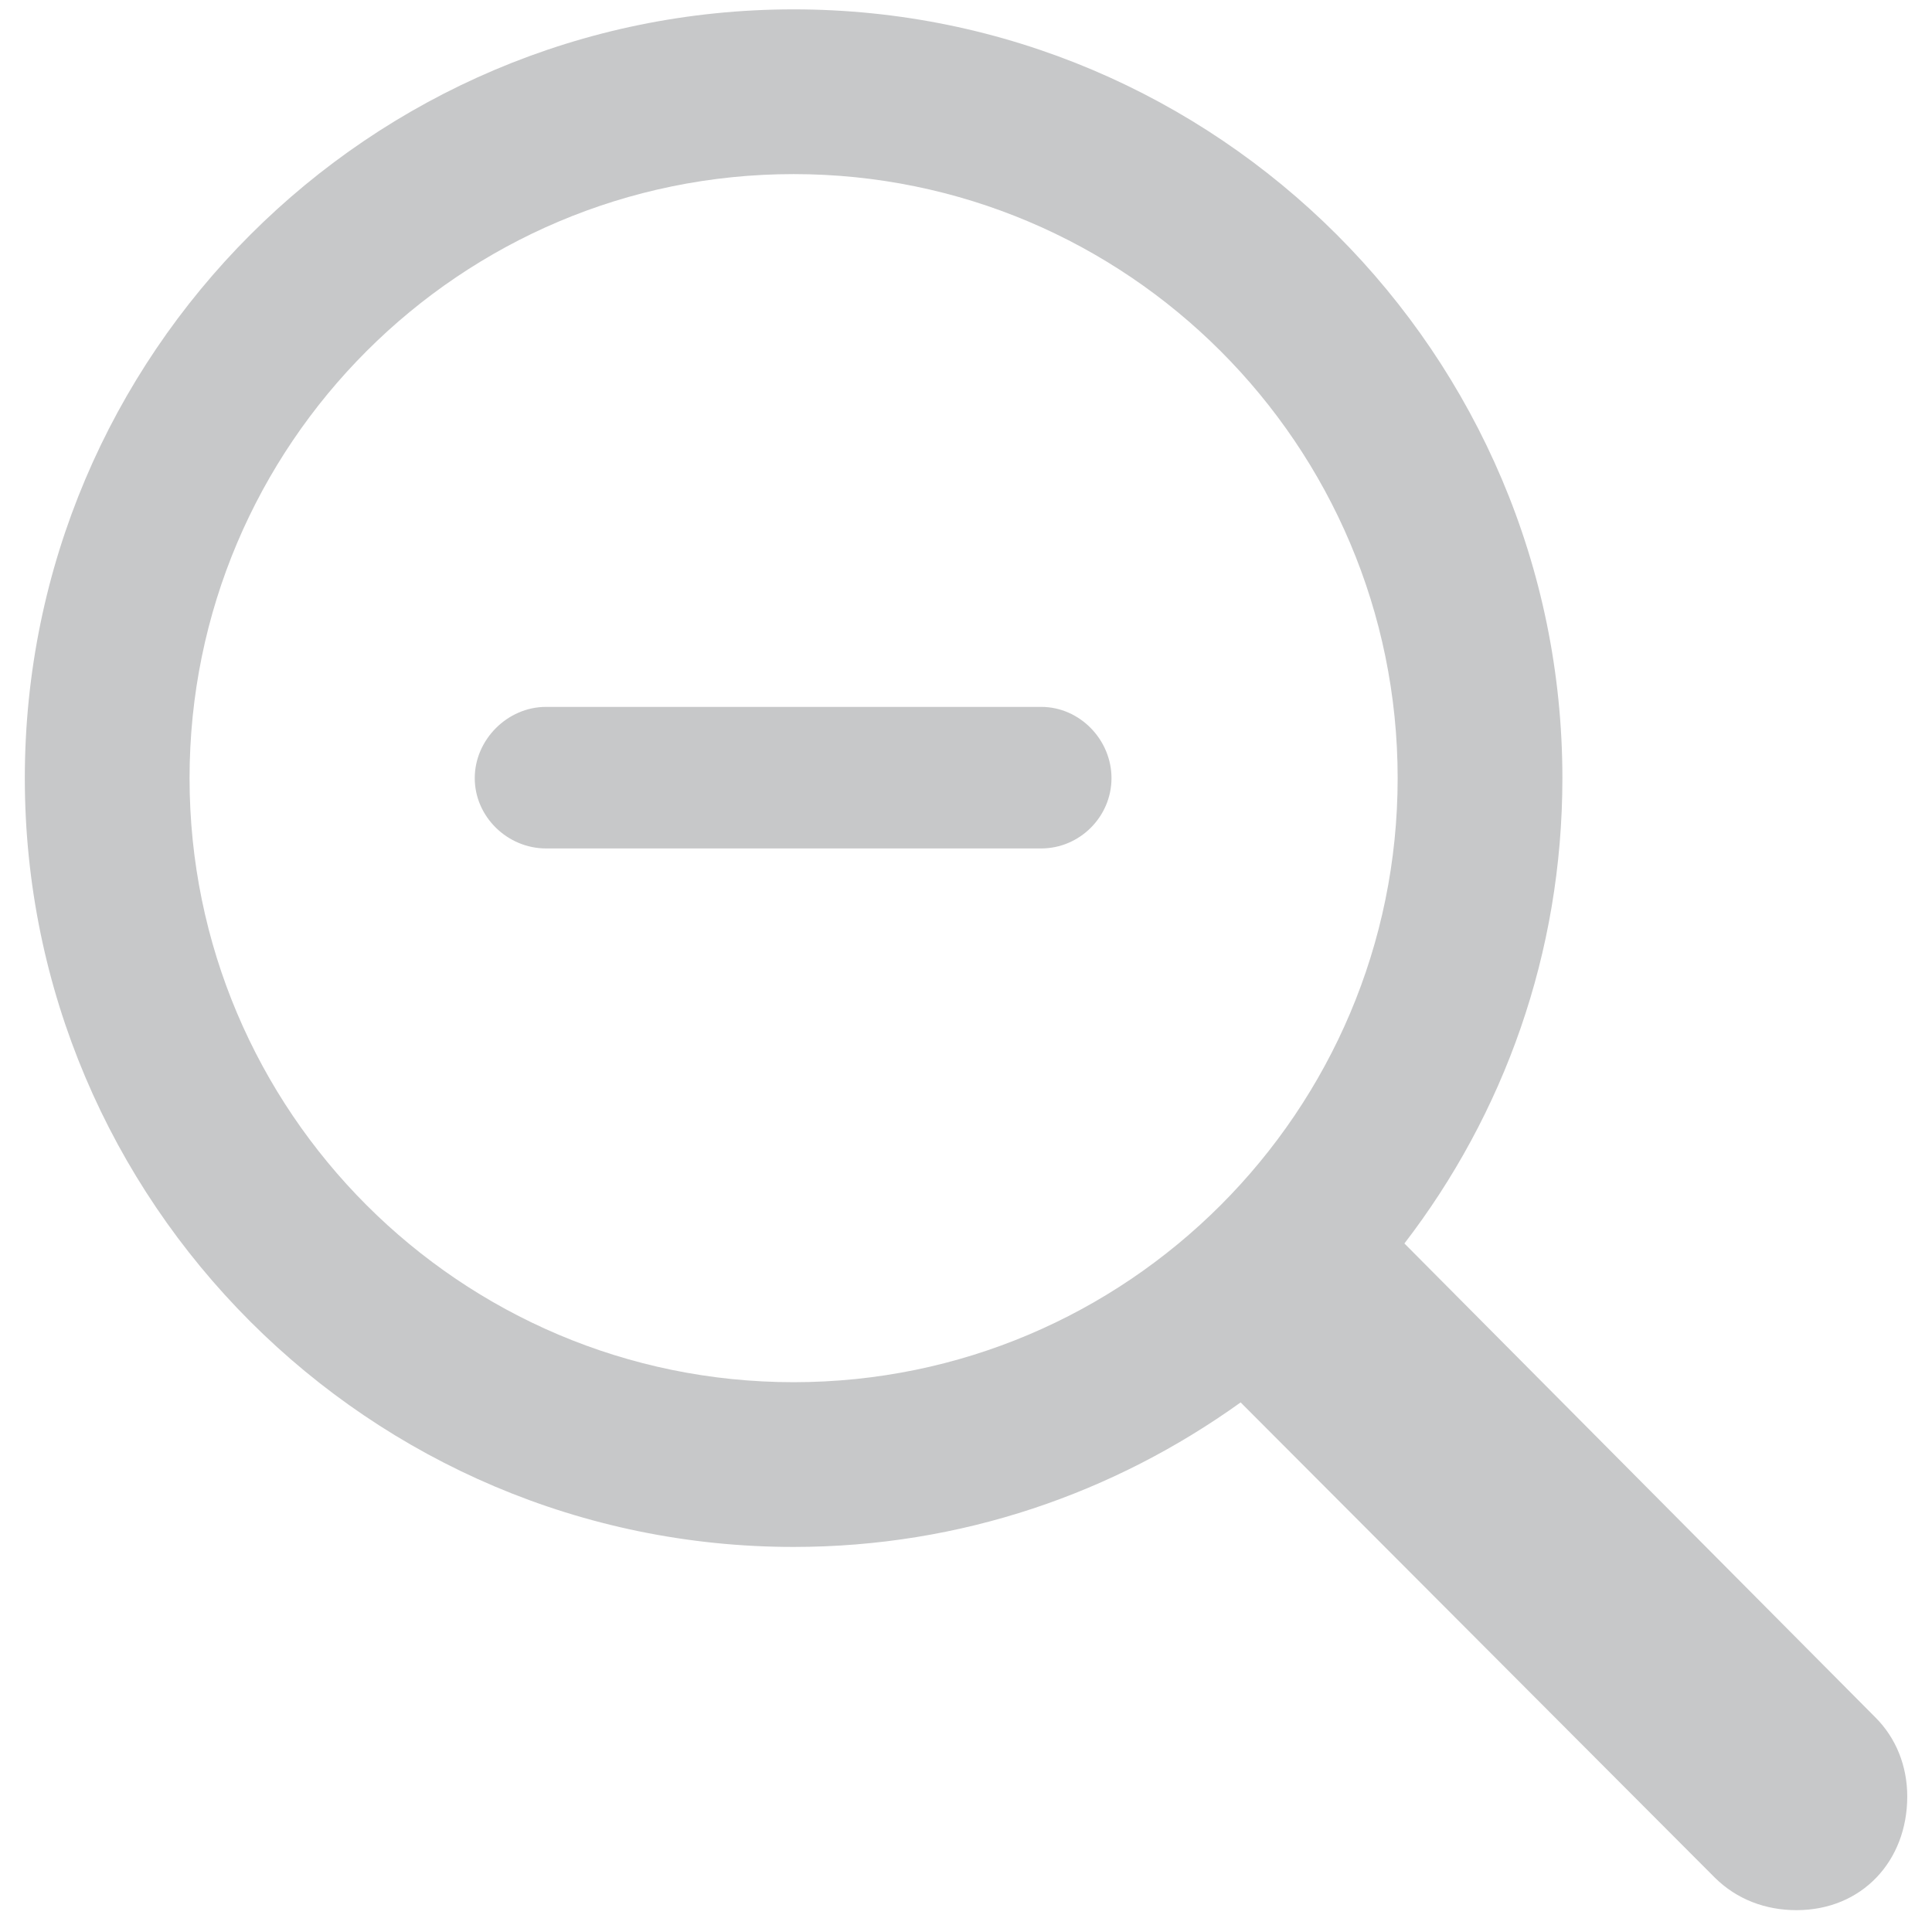 <svg width="26" height="26" viewBox="0 0 26 26" fill="none" xmlns="http://www.w3.org/2000/svg">
<path d="M0.334 10.472C0.334 16.177 4.975 20.818 10.68 20.818C12.936 20.818 14.997 20.092 16.696 18.873L23.074 25.265C23.373 25.563 23.762 25.706 24.176 25.706C25.058 25.706 25.667 25.045 25.667 24.176C25.667 23.761 25.512 23.385 25.239 23.113L18.9 16.734C20.235 14.997 21.026 12.832 21.026 10.472C21.026 4.768 16.384 0.126 10.68 0.126C4.975 0.126 0.334 4.768 0.334 10.472ZM2.551 10.472C2.551 5.986 6.194 2.343 10.68 2.343C15.166 2.343 18.809 5.986 18.809 10.472C18.809 14.958 15.166 18.601 10.68 18.601C6.194 18.601 2.551 14.958 2.551 10.472ZM7.348 11.418H14.012C14.53 11.418 14.958 10.991 14.958 10.472C14.958 9.954 14.53 9.513 14.012 9.513H7.348C6.829 9.513 6.389 9.954 6.389 10.472C6.389 10.991 6.829 11.418 7.348 11.418Z" fill="#C7C8C9"/>
</svg>
